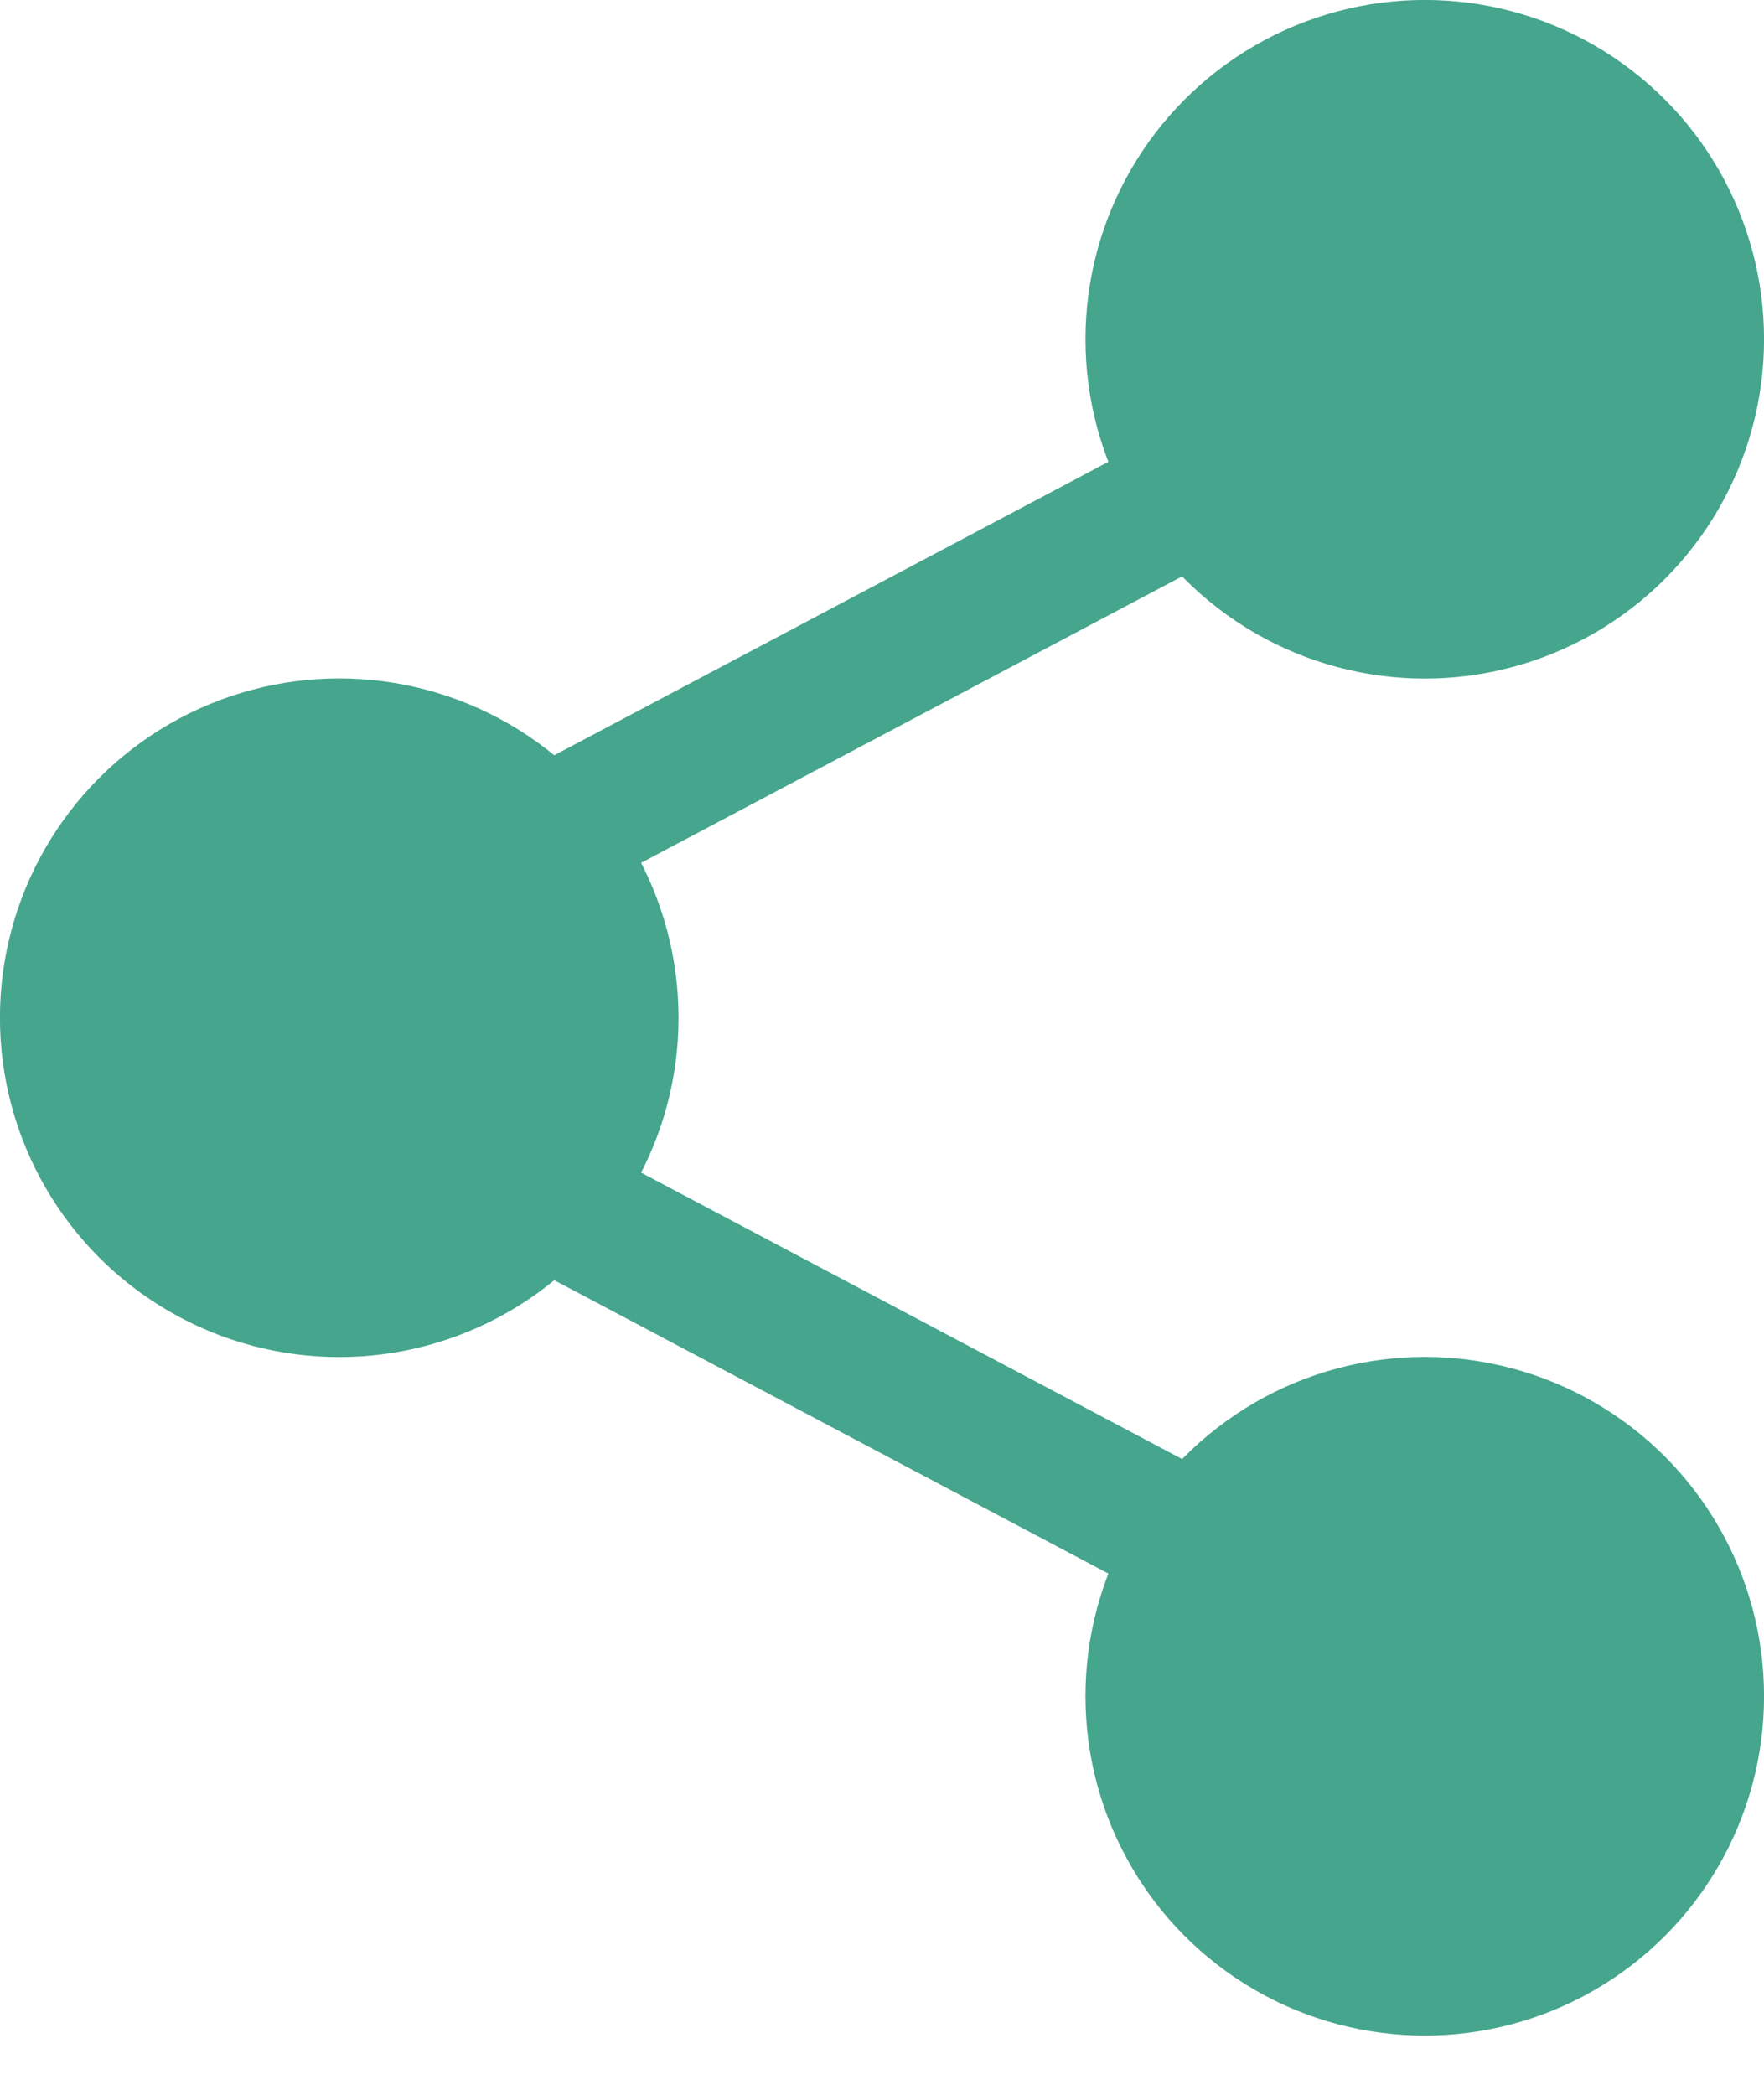 <svg width="16" height="19" viewBox="0 0 16 19" fill="none" xmlns="http://www.w3.org/2000/svg">
<path d="M12.307 3.692L1.846 9.231L12.307 14.769" stroke="#45A58D" stroke-width="1.231"/>
<circle cx="3.077" cy="9.231" r="2.462" fill="#45A58D" stroke="#45A58D" stroke-width="1.231"/>
<circle cx="12.923" cy="15.385" r="2.462" fill="#45A58D" stroke="#45A58D" stroke-width="1.231"/>
<circle cx="12.923" cy="3.077" r="2.462" fill="#45A58D" stroke="#45A58D" stroke-width="1.231"/>
</svg>

